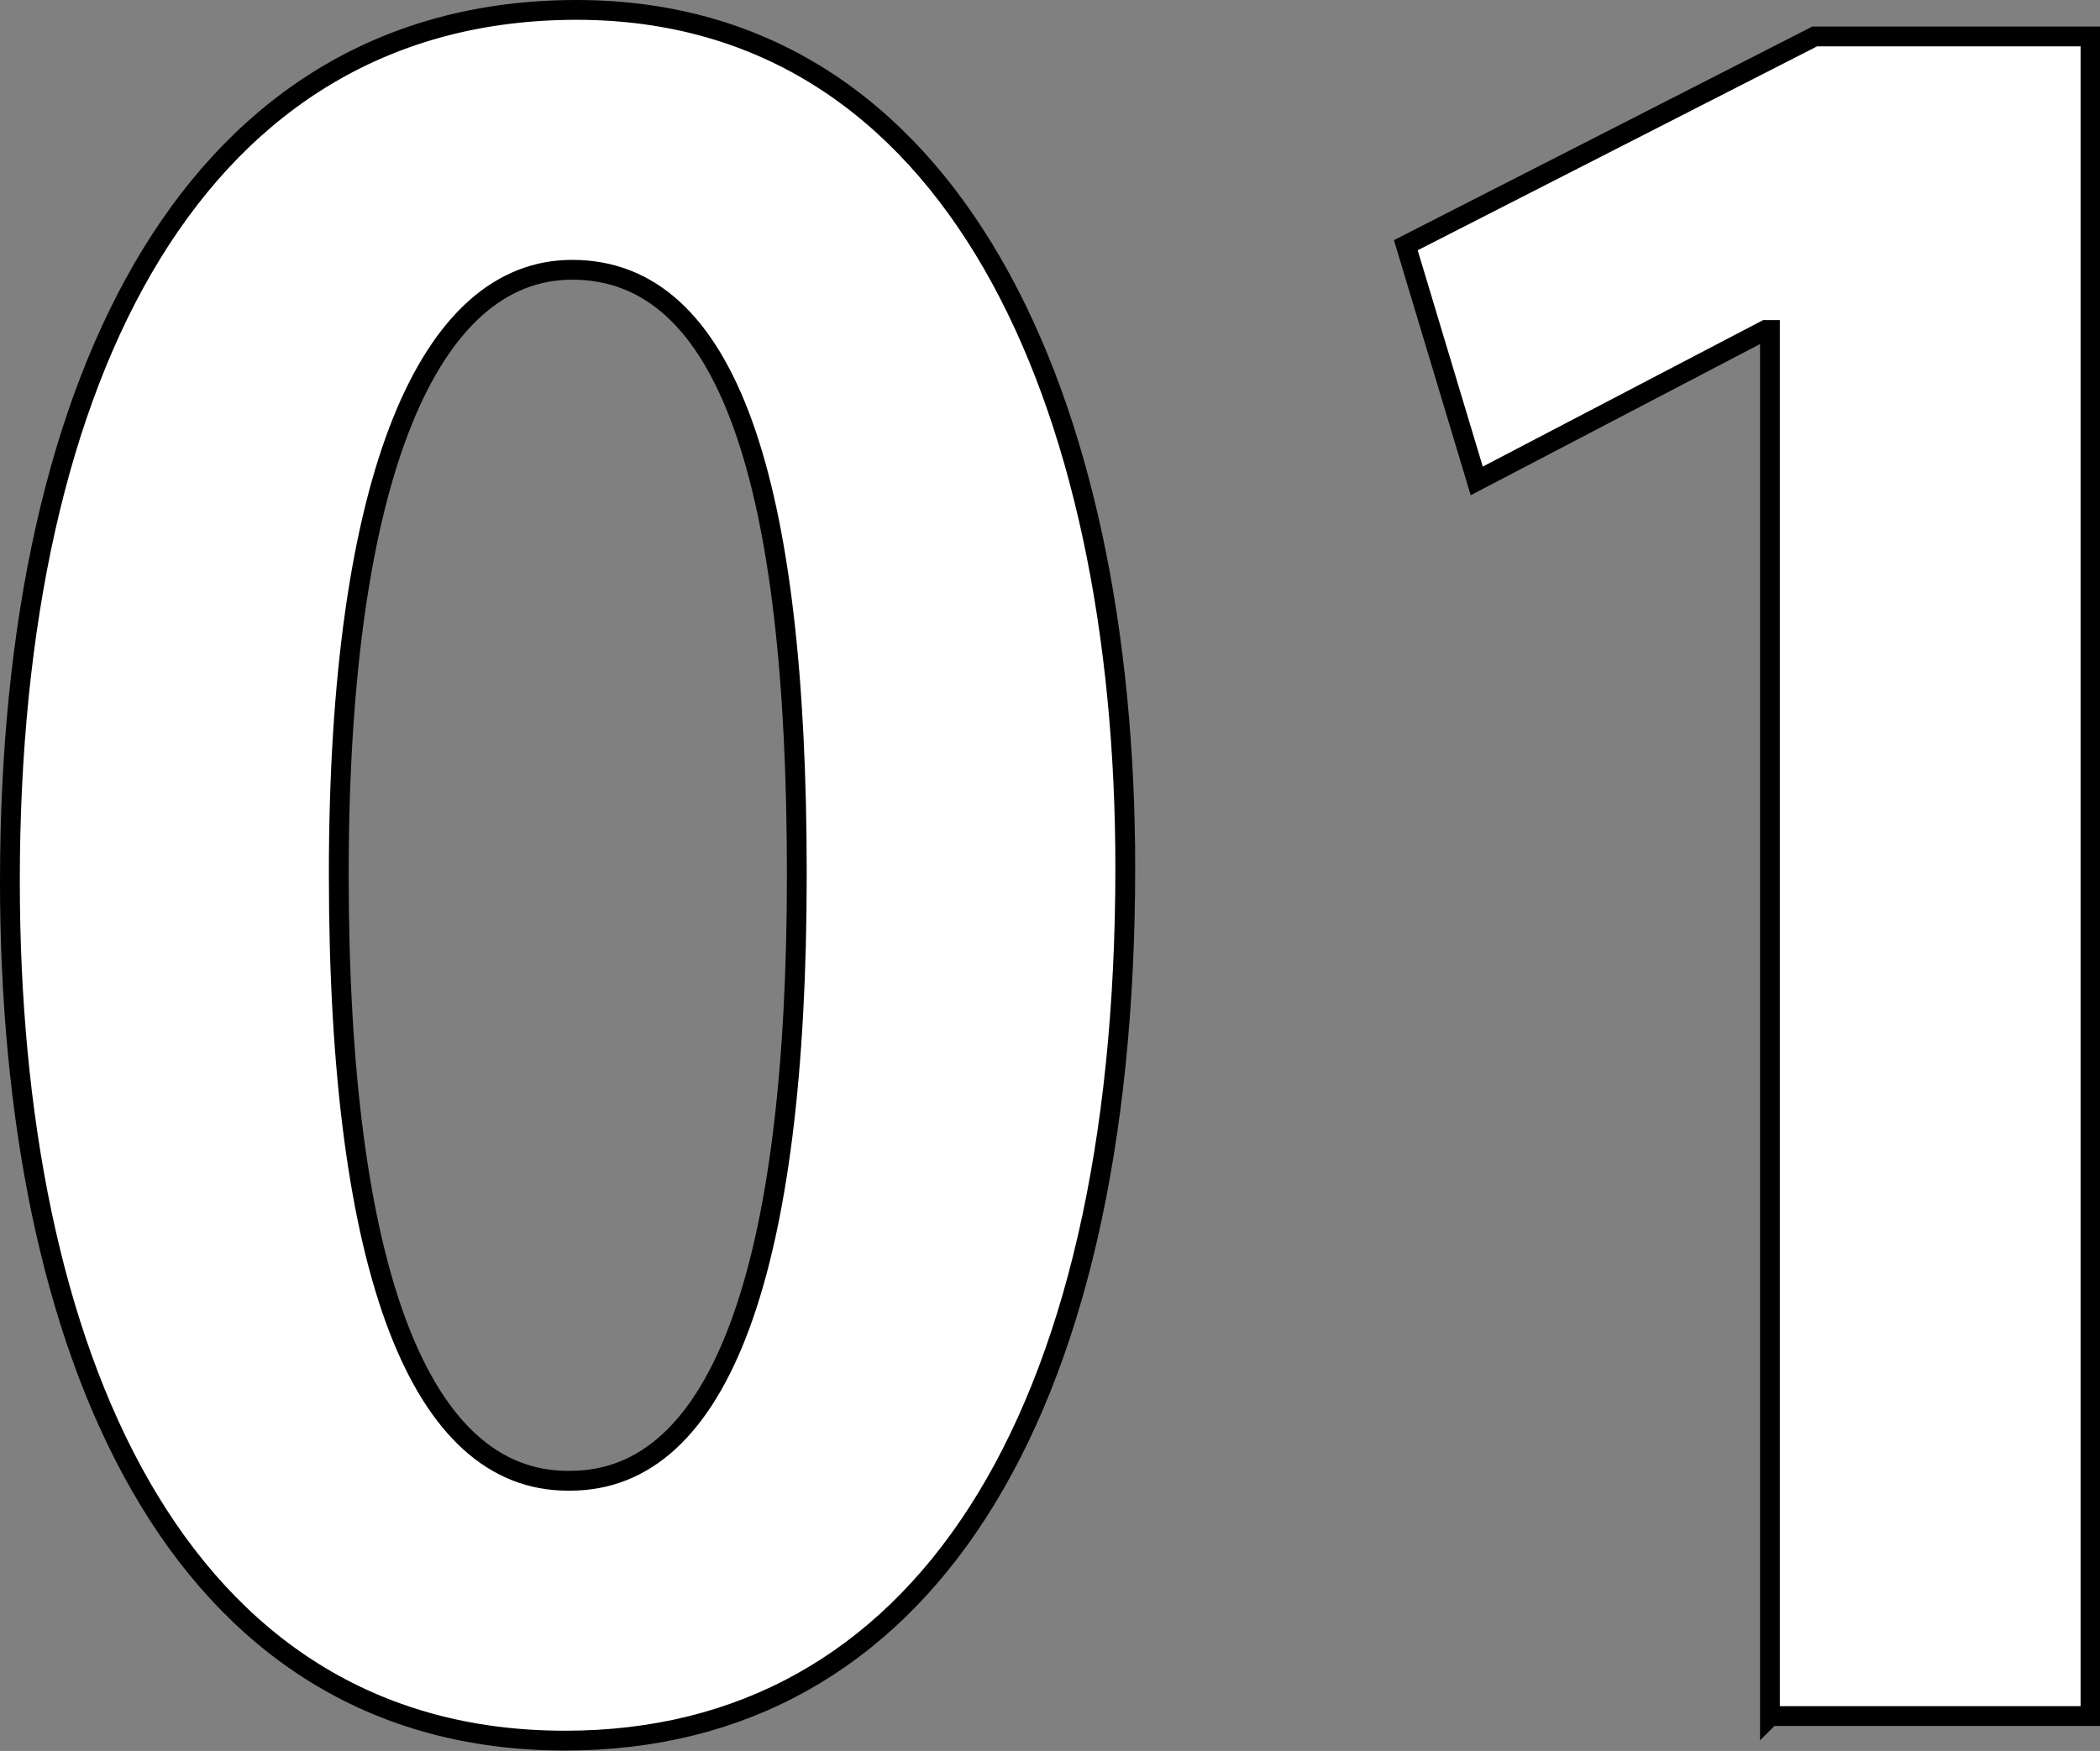 <?xml version="1.0" encoding="UTF-8"?><svg id="b" xmlns="http://www.w3.org/2000/svg" width="53" height="44.2" viewBox="0 0 53 44.2"><rect x="0" y="0" width="53" height="44.2" fill="#808080" stroke="none"/><g id="c"><path d="M.25,22.24C.25,9.34,5.02.25,14.55.25s13.85,9.87,13.85,21.65c0,14.02-5.22,22.04-14.13,22.04C4.4,43.95.25,34.07.25,22.24ZM14.39,37.38c3.81,0,5.72-5.38,5.72-15.31s-1.74-15.26-5.67-15.26c-3.59,0-5.89,5.16-5.89,15.26s2.08,15.31,5.78,15.31h.06Z" fill="#fff" stroke="#000" stroke-miterlimit="10" stroke-width=".5"/><path d="M44.67,43.33V8.33h-.11l-7.29,3.81-1.79-5.95L45.8.92h6.96v42.4h-8.08Z" fill="#fff" stroke="#000" stroke-miterlimit="10" stroke-width=".5"/></g></svg>